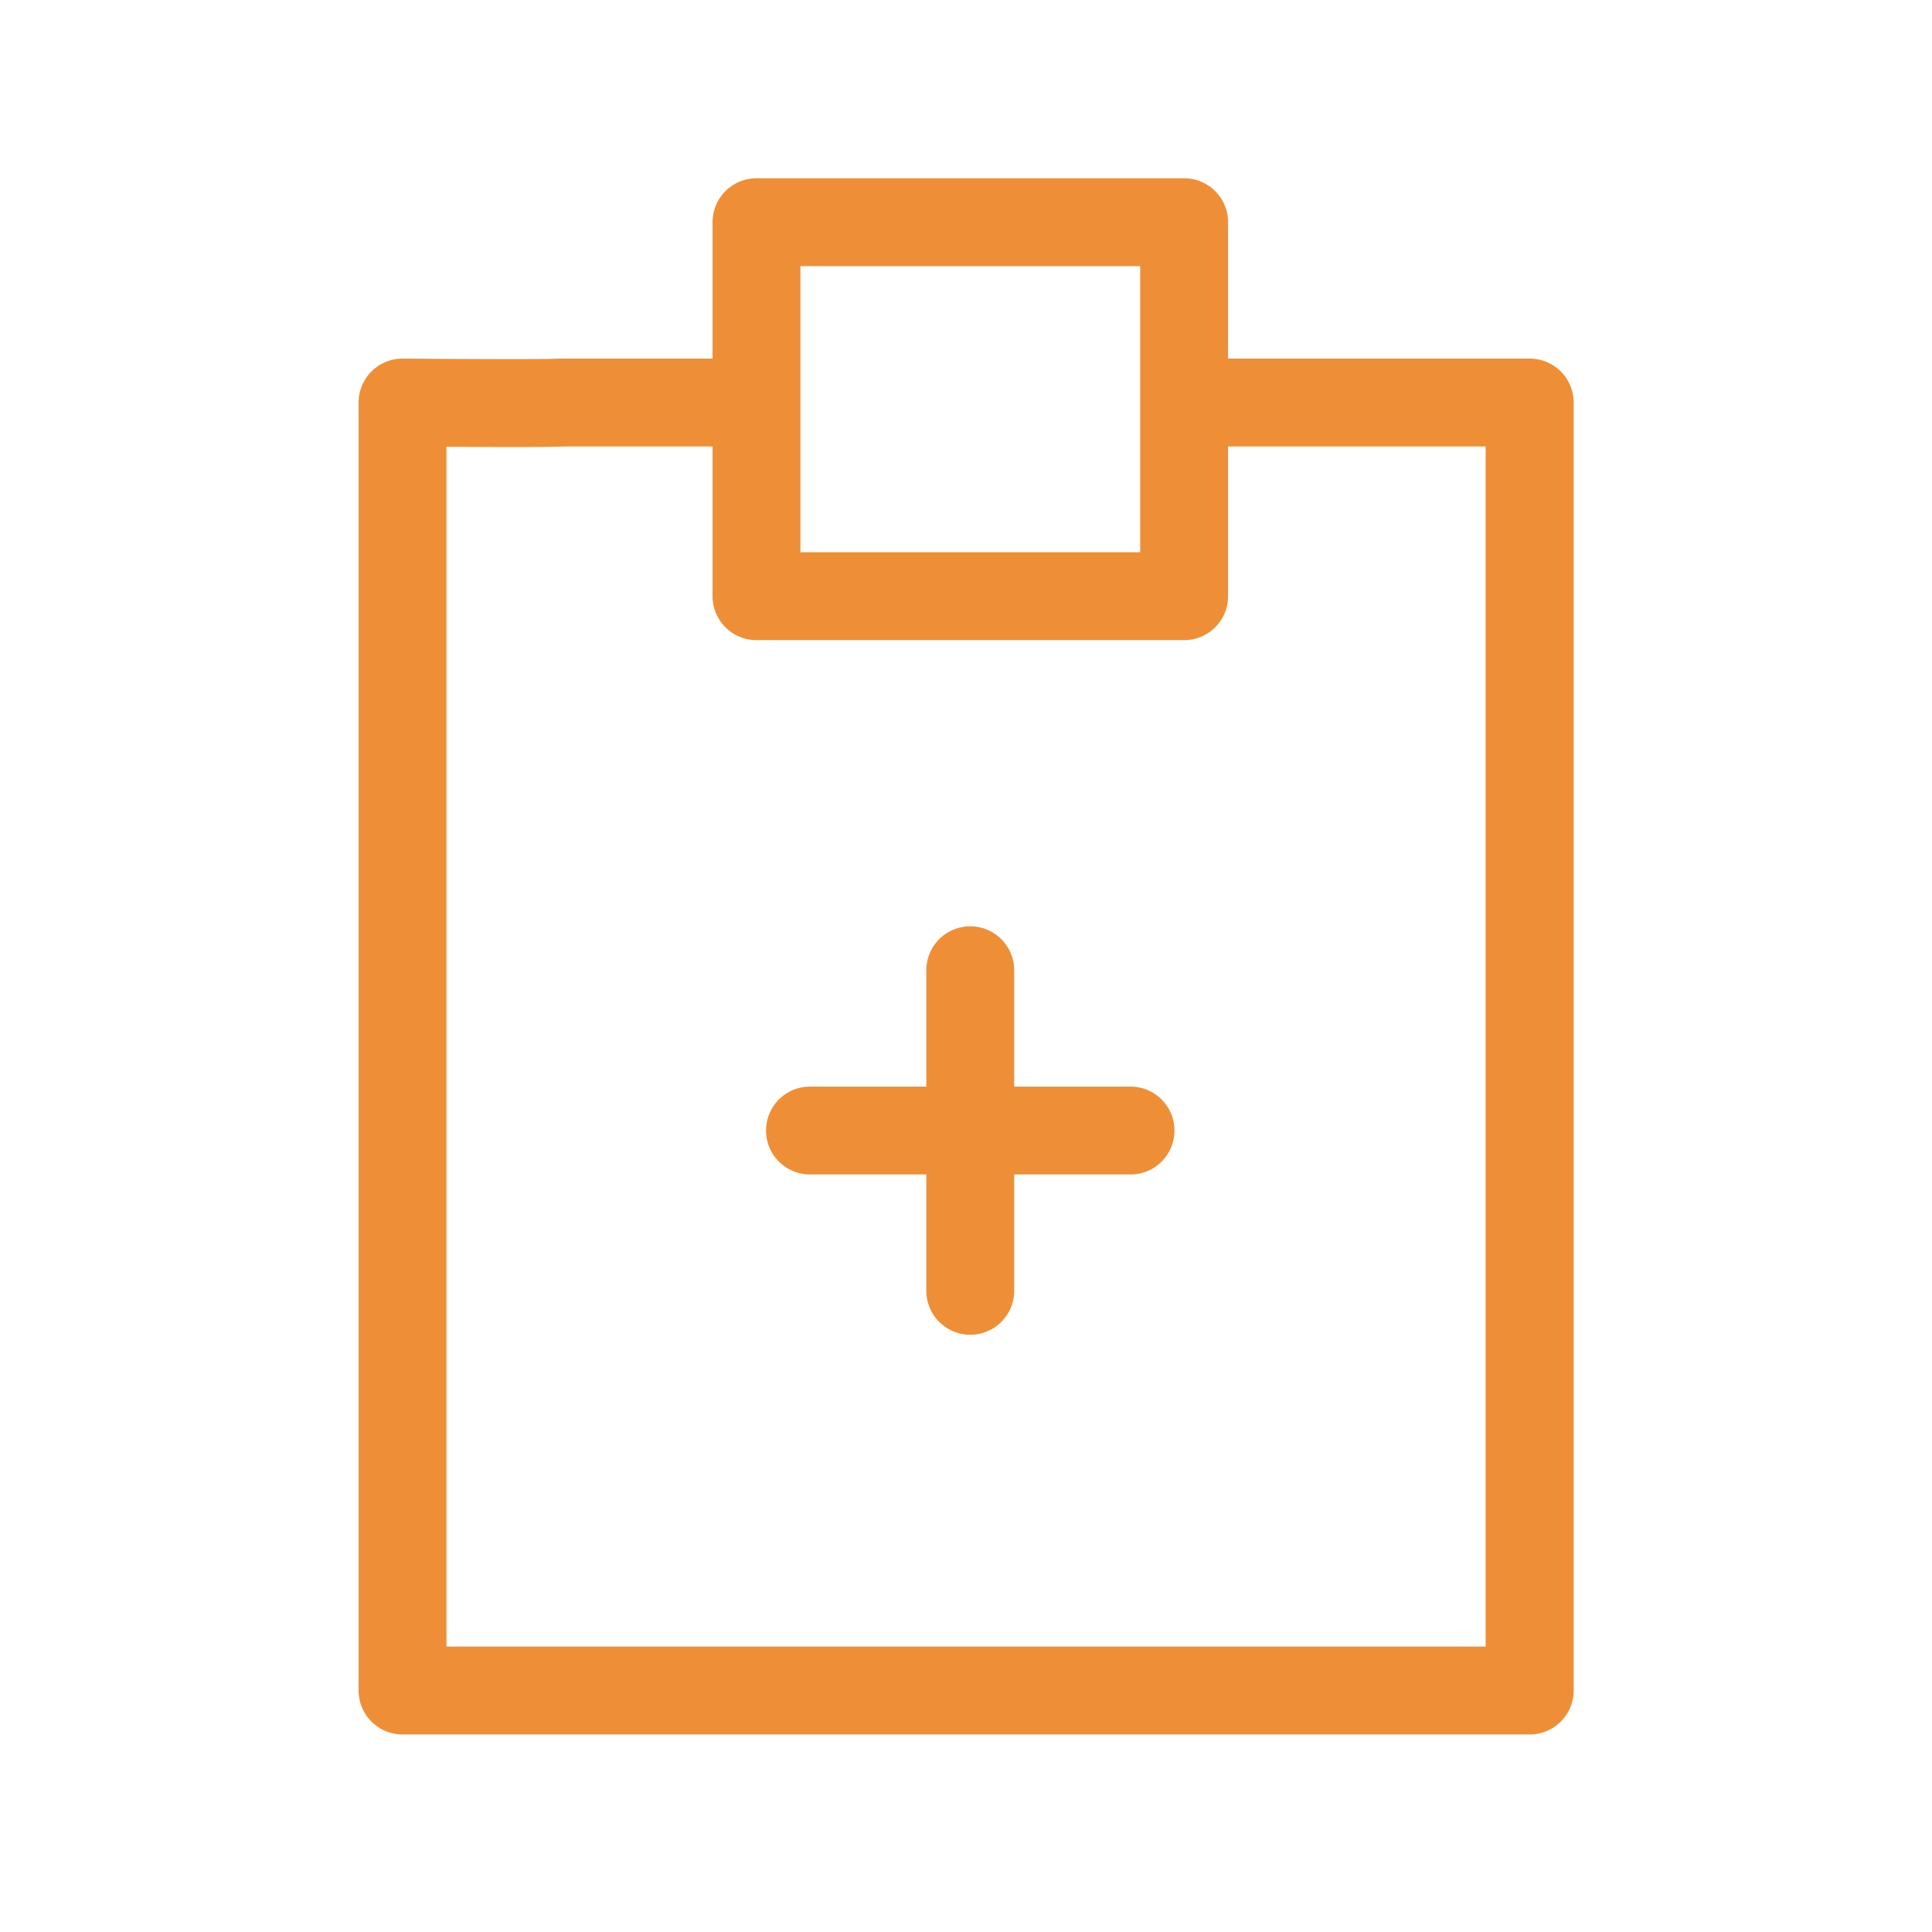 <svg id="グループ_1843" data-name="グループ 1843" xmlns="http://www.w3.org/2000/svg" width="32.979" height="32.979" viewBox="0 0 32.979 32.979">
  <path id="パス_28146" data-name="パス 28146" d="M0,0H32.979V32.979H0Z" fill="none"/>
  <path id="パス_28147" data-name="パス 28147" d="M24.238,27.736H5a.75.75,0,0,1-.75-.75V5a.75.75,0,0,1,.756-.75c1.171.009,2.478.013,2.669,0q.037,0,.074,0H10.5v1.5H7.765c-.154.007-.59.014-2.015.005v20.48H23.488V5.75H18.741V4.25h5.5a.75.75,0,0,1,.75.75V26.986A.75.75,0,0,1,24.238,27.736Z" transform="translate(1.871 1.871)" fill="#ee8f37"/>
  <path id="パス_28164" data-name="パス 28164" d="M1.341-.75H7.3a.75.75,0,0,1,.75.75V6.384a.75.75,0,0,1-.75.75H0a.75.75,0,0,1-.75-.75V0A.75.75,0,0,1,0-.75ZM1.815.75H.75V5.634h5.8V.75H1.815Z" transform="translate(12.913 3.793)" fill="#ee8f37"/>
  <path id="線_1849" data-name="線 1849" d="M5.472.75H0A.75.75,0,0,1-.75,0,.75.75,0,0,1,0-.75H5.472a.75.75,0,0,1,.75.75A.75.75,0,0,1,5.472.75Z" transform="translate(13.826 19.298)" fill="#ee8f37"/>
  <path id="線_1850" data-name="線 1850" d="M0,6.222a.75.75,0,0,1-.75-.75V0A.75.75,0,0,1,0-.75.75.75,0,0,1,.75,0V5.472A.75.75,0,0,1,0,6.222Z" transform="translate(16.562 16.562)" fill="#ee8f37"/>
</svg>
